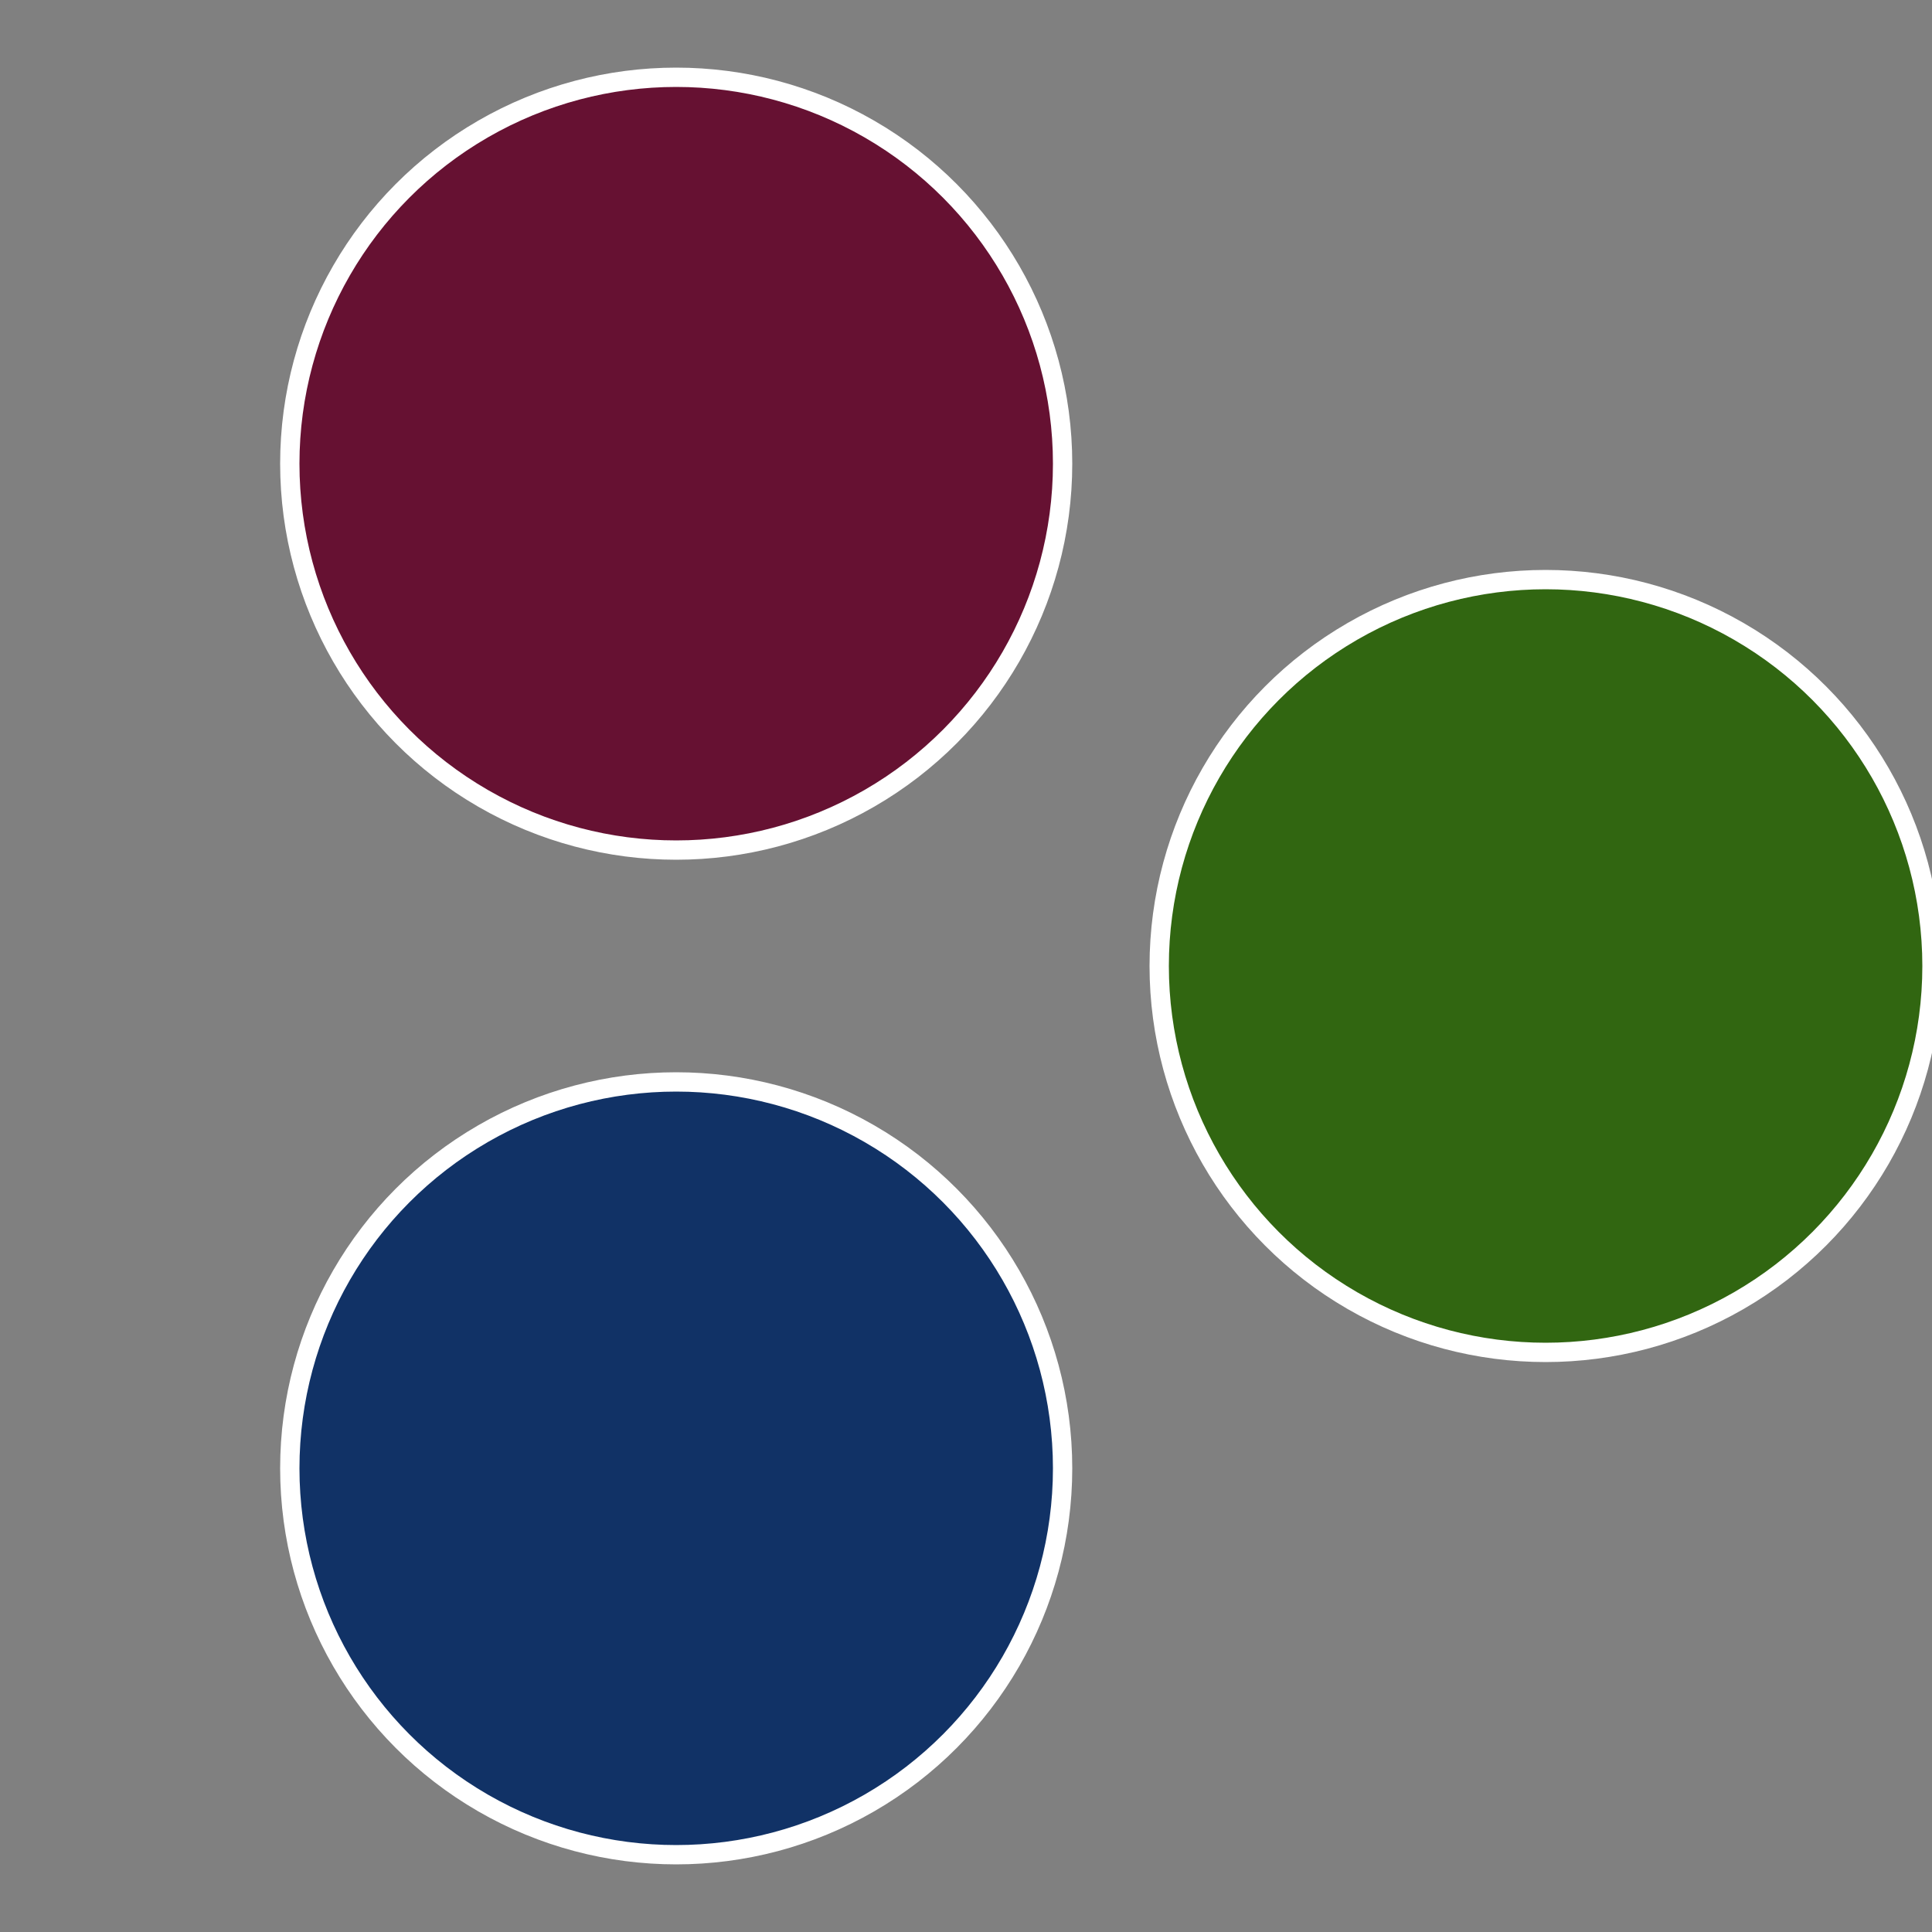 <?xml version="1.0" standalone="no"?>
<svg width="500" height="500" viewBox="-1 -1 2 2" xmlns="http://www.w3.org/2000/svg">
 
                <rect x="-1" y="-1" width="2" height="2" fill="#808080" stroke="none"/>
 
                <circle cx="0.6" cy="0" r="0.4" fill="#316611" stroke="#fff" stroke-width="1%" />
             
                <circle cx="-0.3" cy="0.52" r="0.4" fill="#113266" stroke="#fff" stroke-width="1%" />
             
                <circle cx="-0.3" cy="-0.52" r="0.4" fill="#661132" stroke="#fff" stroke-width="1%" />
            </svg>
